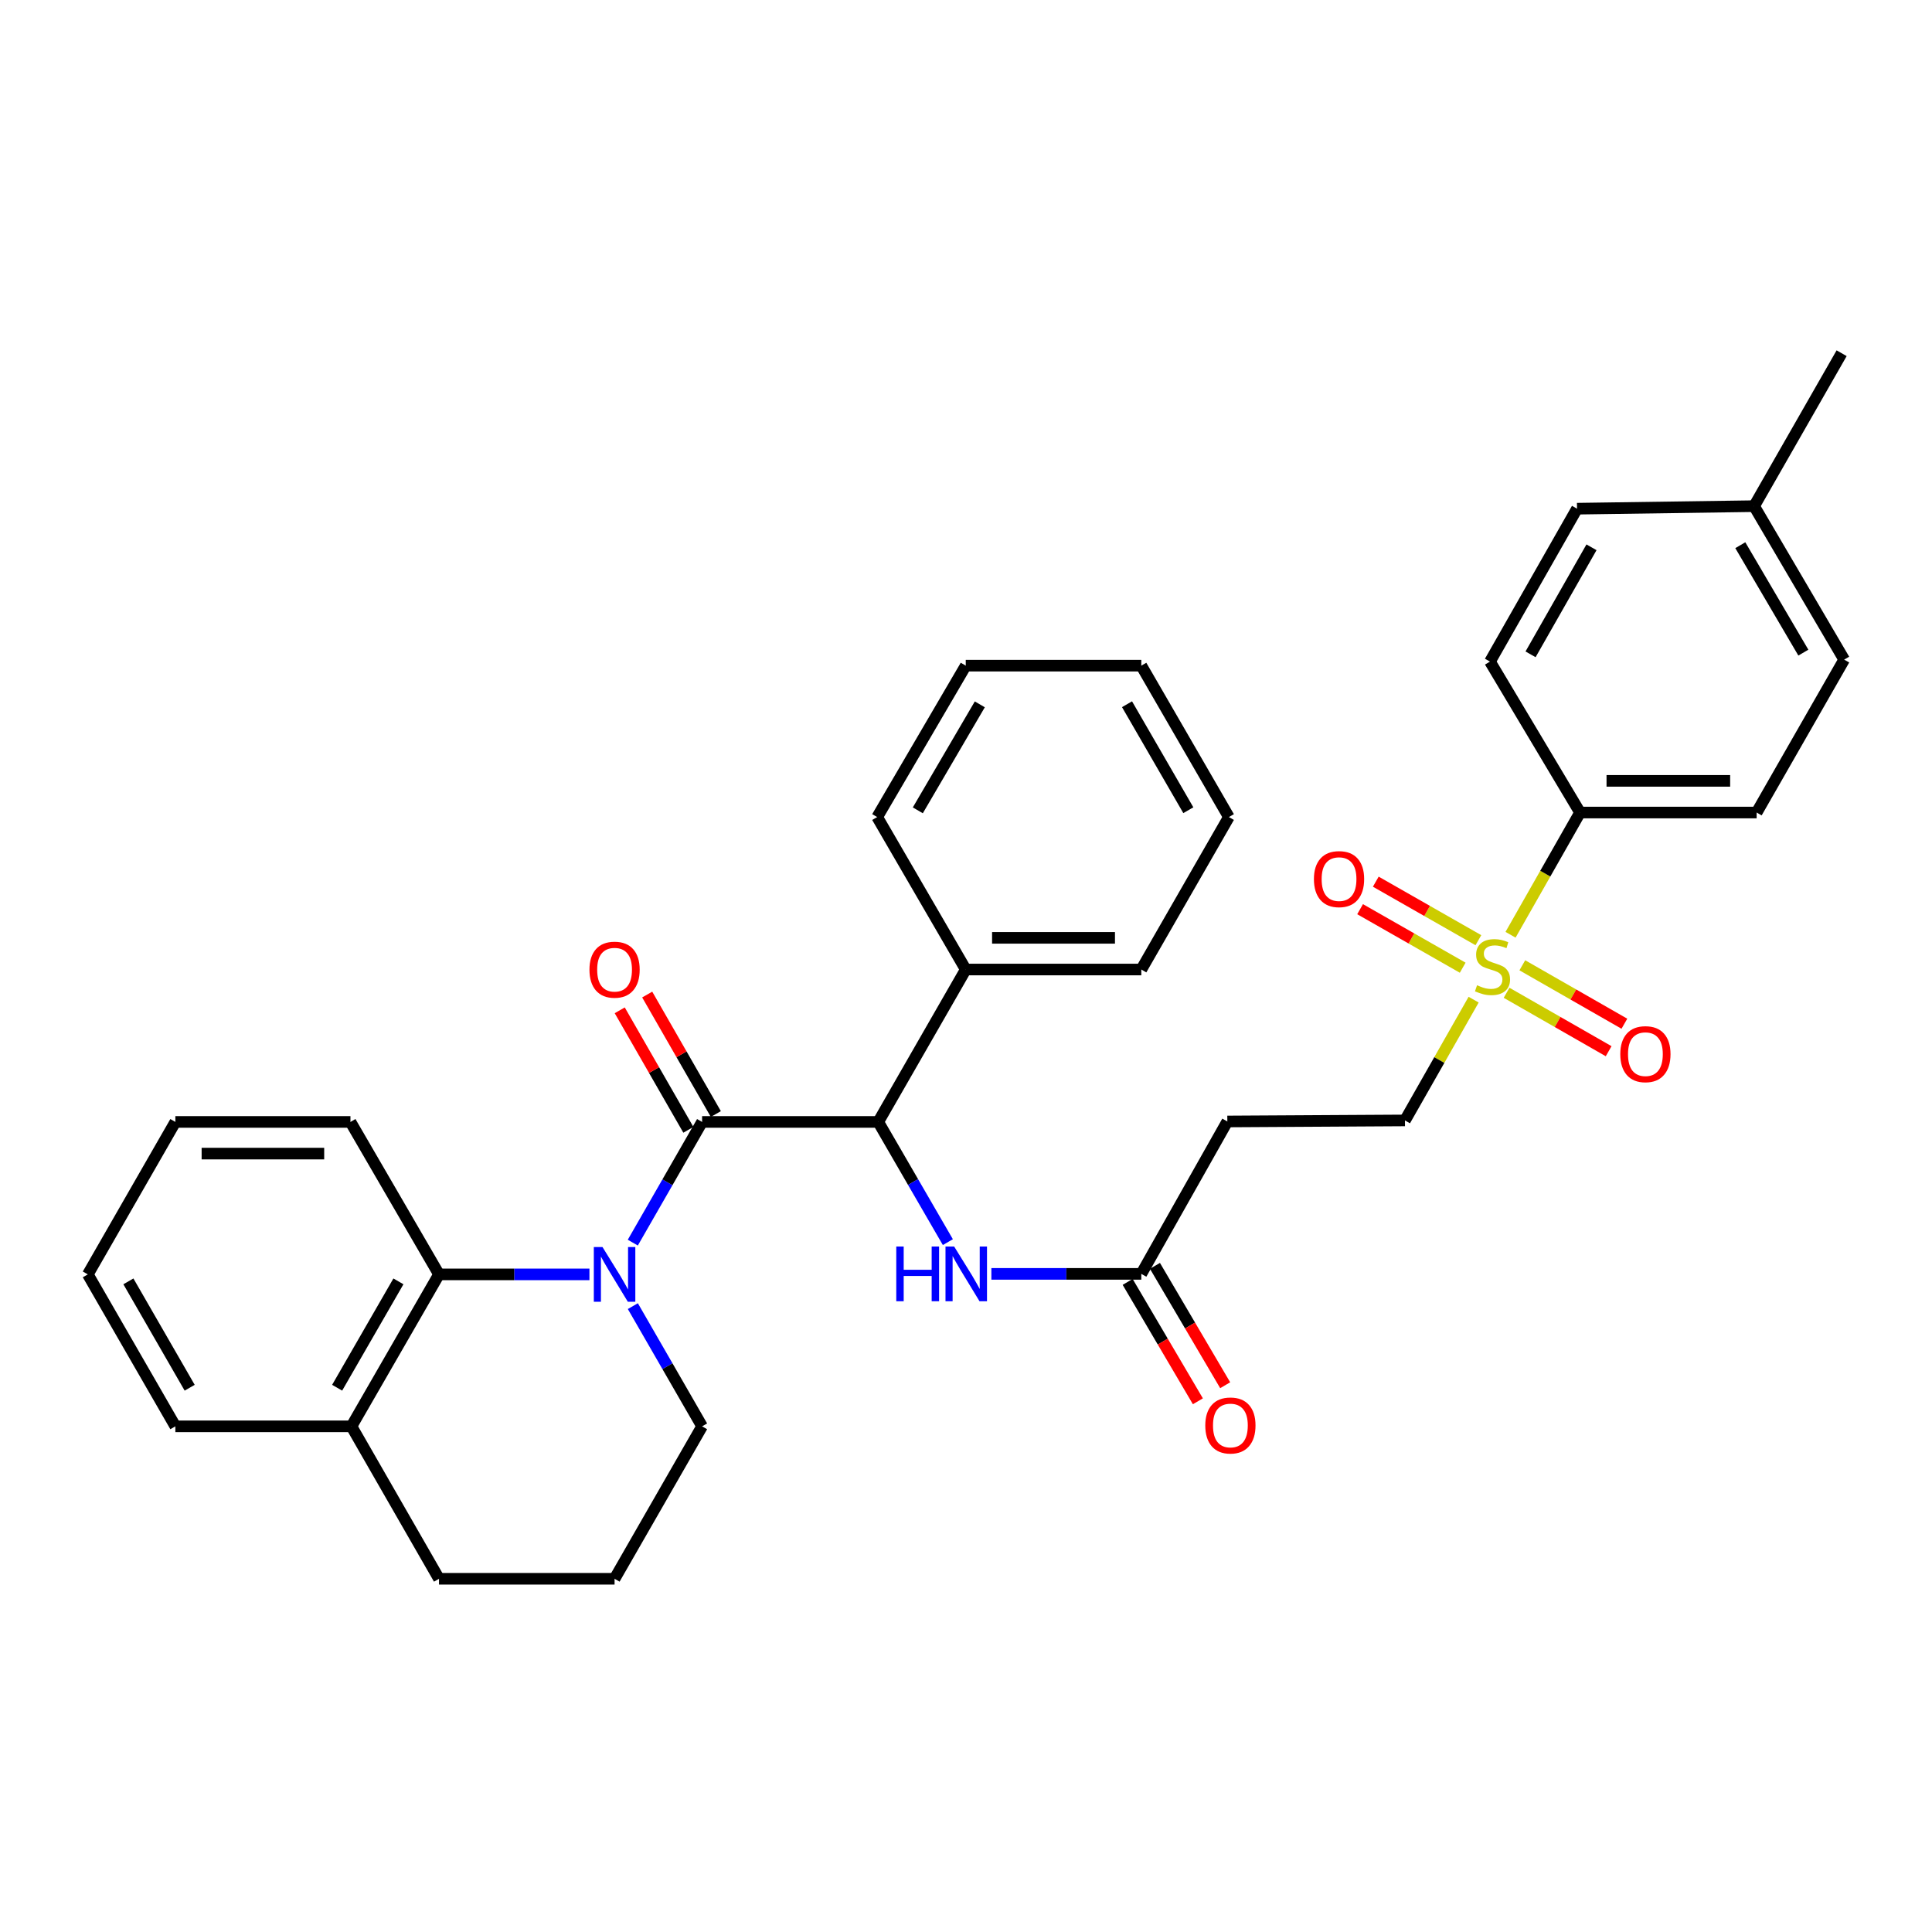 <?xml version='1.0' encoding='iso-8859-1'?>
<svg version='1.1' baseProfile='full'
              xmlns='http://www.w3.org/2000/svg'
                      xmlns:rdkit='http://www.rdkit.org/xml'
                      xmlns:xlink='http://www.w3.org/1999/xlink'
                  xml:space='preserve'
width='1000px' height='1000px' viewBox='0 0 1000 1000'>
<!-- END OF HEADER -->
<rect style='opacity:1.0;fill:#FFFFFF;stroke:none' width='1000' height='1000' x='0' y='0'> </rect>
<path class='bond-0' d='M 327.535,643.187 L 345.47,611.947' style='fill:none;fill-rule:evenodd;stroke:#0000FF;stroke-width:6px;stroke-linecap:butt;stroke-linejoin:miter;stroke-opacity:1' />
<path class='bond-0' d='M 345.47,611.947 L 363.404,580.708' style='fill:none;fill-rule:evenodd;stroke:#000000;stroke-width:6px;stroke-linecap:butt;stroke-linejoin:miter;stroke-opacity:1' />
<path class='bond-3' d='M 305.088,659.621 L 266.158,659.621' style='fill:none;fill-rule:evenodd;stroke:#0000FF;stroke-width:6px;stroke-linecap:butt;stroke-linejoin:miter;stroke-opacity:1' />
<path class='bond-3' d='M 266.158,659.621 L 227.227,659.621' style='fill:none;fill-rule:evenodd;stroke:#000000;stroke-width:6px;stroke-linecap:butt;stroke-linejoin:miter;stroke-opacity:1' />
<path class='bond-17' d='M 327.563,676.051 L 345.484,707.161' style='fill:none;fill-rule:evenodd;stroke:#0000FF;stroke-width:6px;stroke-linecap:butt;stroke-linejoin:miter;stroke-opacity:1' />
<path class='bond-17' d='M 345.484,707.161 L 363.404,738.271' style='fill:none;fill-rule:evenodd;stroke:#000000;stroke-width:6px;stroke-linecap:butt;stroke-linejoin:miter;stroke-opacity:1' />
<path class='bond-2' d='M 363.404,580.708 L 454.577,580.708' style='fill:none;fill-rule:evenodd;stroke:#000000;stroke-width:6px;stroke-linecap:butt;stroke-linejoin:miter;stroke-opacity:1' />
<path class='bond-11' d='M 370.513,576.625 L 352.752,545.699' style='fill:none;fill-rule:evenodd;stroke:#000000;stroke-width:6px;stroke-linecap:butt;stroke-linejoin:miter;stroke-opacity:1' />
<path class='bond-11' d='M 352.752,545.699 L 334.991,514.773' style='fill:none;fill-rule:evenodd;stroke:#FF0000;stroke-width:6px;stroke-linecap:butt;stroke-linejoin:miter;stroke-opacity:1' />
<path class='bond-11' d='M 356.296,584.79 L 338.535,553.864' style='fill:none;fill-rule:evenodd;stroke:#000000;stroke-width:6px;stroke-linecap:butt;stroke-linejoin:miter;stroke-opacity:1' />
<path class='bond-11' d='M 338.535,553.864 L 320.774,522.938' style='fill:none;fill-rule:evenodd;stroke:#FF0000;stroke-width:6px;stroke-linecap:butt;stroke-linejoin:miter;stroke-opacity:1' />
<path class='bond-1' d='M 762.753,517.418 L 744.979,548.676' style='fill:none;fill-rule:evenodd;stroke:#CCCC00;stroke-width:6px;stroke-linecap:butt;stroke-linejoin:miter;stroke-opacity:1' />
<path class='bond-1' d='M 744.979,548.676 L 727.204,579.934' style='fill:none;fill-rule:evenodd;stroke:#000000;stroke-width:6px;stroke-linecap:butt;stroke-linejoin:miter;stroke-opacity:1' />
<path class='bond-6' d='M 781.851,483.834 L 799.841,452.201' style='fill:none;fill-rule:evenodd;stroke:#CCCC00;stroke-width:6px;stroke-linecap:butt;stroke-linejoin:miter;stroke-opacity:1' />
<path class='bond-6' d='M 799.841,452.201 L 817.831,420.567' style='fill:none;fill-rule:evenodd;stroke:#000000;stroke-width:6px;stroke-linecap:butt;stroke-linejoin:miter;stroke-opacity:1' />
<path class='bond-9' d='M 765.213,486.643 L 738.659,471.498' style='fill:none;fill-rule:evenodd;stroke:#CCCC00;stroke-width:6px;stroke-linecap:butt;stroke-linejoin:miter;stroke-opacity:1' />
<path class='bond-9' d='M 738.659,471.498 L 712.105,456.353' style='fill:none;fill-rule:evenodd;stroke:#FF0000;stroke-width:6px;stroke-linecap:butt;stroke-linejoin:miter;stroke-opacity:1' />
<path class='bond-9' d='M 757.09,500.884 L 730.537,485.739' style='fill:none;fill-rule:evenodd;stroke:#CCCC00;stroke-width:6px;stroke-linecap:butt;stroke-linejoin:miter;stroke-opacity:1' />
<path class='bond-9' d='M 730.537,485.739 L 703.983,470.594' style='fill:none;fill-rule:evenodd;stroke:#FF0000;stroke-width:6px;stroke-linecap:butt;stroke-linejoin:miter;stroke-opacity:1' />
<path class='bond-10' d='M 779.805,513.863 L 806.22,528.984' style='fill:none;fill-rule:evenodd;stroke:#CCCC00;stroke-width:6px;stroke-linecap:butt;stroke-linejoin:miter;stroke-opacity:1' />
<path class='bond-10' d='M 806.22,528.984 L 832.634,544.105' style='fill:none;fill-rule:evenodd;stroke:#FF0000;stroke-width:6px;stroke-linecap:butt;stroke-linejoin:miter;stroke-opacity:1' />
<path class='bond-10' d='M 787.95,499.635 L 814.365,514.756' style='fill:none;fill-rule:evenodd;stroke:#CCCC00;stroke-width:6px;stroke-linecap:butt;stroke-linejoin:miter;stroke-opacity:1' />
<path class='bond-10' d='M 814.365,514.756 L 840.779,529.876' style='fill:none;fill-rule:evenodd;stroke:#FF0000;stroke-width:6px;stroke-linecap:butt;stroke-linejoin:miter;stroke-opacity:1' />
<path class='bond-4' d='M 454.577,580.708 L 472.594,611.817' style='fill:none;fill-rule:evenodd;stroke:#000000;stroke-width:6px;stroke-linecap:butt;stroke-linejoin:miter;stroke-opacity:1' />
<path class='bond-4' d='M 472.594,611.817 L 490.611,642.925' style='fill:none;fill-rule:evenodd;stroke:#0000FF;stroke-width:6px;stroke-linecap:butt;stroke-linejoin:miter;stroke-opacity:1' />
<path class='bond-13' d='M 454.577,580.708 L 499.872,501.822' style='fill:none;fill-rule:evenodd;stroke:#000000;stroke-width:6px;stroke-linecap:butt;stroke-linejoin:miter;stroke-opacity:1' />
<path class='bond-12' d='M 227.227,659.621 L 181.914,738.271' style='fill:none;fill-rule:evenodd;stroke:#000000;stroke-width:6px;stroke-linecap:butt;stroke-linejoin:miter;stroke-opacity:1' />
<path class='bond-12' d='M 206.224,663.234 L 174.505,718.289' style='fill:none;fill-rule:evenodd;stroke:#000000;stroke-width:6px;stroke-linecap:butt;stroke-linejoin:miter;stroke-opacity:1' />
<path class='bond-21' d='M 227.227,659.621 L 181.395,580.708' style='fill:none;fill-rule:evenodd;stroke:#000000;stroke-width:6px;stroke-linecap:butt;stroke-linejoin:miter;stroke-opacity:1' />
<path class='bond-5' d='M 513.133,659.357 L 551.934,659.357' style='fill:none;fill-rule:evenodd;stroke:#0000FF;stroke-width:6px;stroke-linecap:butt;stroke-linejoin:miter;stroke-opacity:1' />
<path class='bond-5' d='M 551.934,659.357 L 590.736,659.357' style='fill:none;fill-rule:evenodd;stroke:#000000;stroke-width:6px;stroke-linecap:butt;stroke-linejoin:miter;stroke-opacity:1' />
<path class='bond-8' d='M 590.736,659.357 L 635.266,580.471' style='fill:none;fill-rule:evenodd;stroke:#000000;stroke-width:6px;stroke-linecap:butt;stroke-linejoin:miter;stroke-opacity:1' />
<path class='bond-14' d='M 583.671,663.514 L 601.847,694.41' style='fill:none;fill-rule:evenodd;stroke:#000000;stroke-width:6px;stroke-linecap:butt;stroke-linejoin:miter;stroke-opacity:1' />
<path class='bond-14' d='M 601.847,694.41 L 620.023,725.306' style='fill:none;fill-rule:evenodd;stroke:#FF0000;stroke-width:6px;stroke-linecap:butt;stroke-linejoin:miter;stroke-opacity:1' />
<path class='bond-14' d='M 597.801,655.201 L 615.978,686.097' style='fill:none;fill-rule:evenodd;stroke:#000000;stroke-width:6px;stroke-linecap:butt;stroke-linejoin:miter;stroke-opacity:1' />
<path class='bond-14' d='M 615.978,686.097 L 634.154,716.992' style='fill:none;fill-rule:evenodd;stroke:#FF0000;stroke-width:6px;stroke-linecap:butt;stroke-linejoin:miter;stroke-opacity:1' />
<path class='bond-15' d='M 817.831,420.567 L 909.232,420.567' style='fill:none;fill-rule:evenodd;stroke:#000000;stroke-width:6px;stroke-linecap:butt;stroke-linejoin:miter;stroke-opacity:1' />
<path class='bond-15' d='M 831.541,404.172 L 895.522,404.172' style='fill:none;fill-rule:evenodd;stroke:#000000;stroke-width:6px;stroke-linecap:butt;stroke-linejoin:miter;stroke-opacity:1' />
<path class='bond-16' d='M 817.831,420.567 L 771.206,342.446' style='fill:none;fill-rule:evenodd;stroke:#000000;stroke-width:6px;stroke-linecap:butt;stroke-linejoin:miter;stroke-opacity:1' />
<path class='bond-7' d='M 727.204,579.934 L 635.266,580.471' style='fill:none;fill-rule:evenodd;stroke:#000000;stroke-width:6px;stroke-linecap:butt;stroke-linejoin:miter;stroke-opacity:1' />
<path class='bond-24' d='M 181.914,738.271 L 90.768,738.271' style='fill:none;fill-rule:evenodd;stroke:#000000;stroke-width:6px;stroke-linecap:butt;stroke-linejoin:miter;stroke-opacity:1' />
<path class='bond-33' d='M 181.914,738.271 L 227.227,817.175' style='fill:none;fill-rule:evenodd;stroke:#000000;stroke-width:6px;stroke-linecap:butt;stroke-linejoin:miter;stroke-opacity:1' />
<path class='bond-25' d='M 499.872,501.822 L 590.736,501.822' style='fill:none;fill-rule:evenodd;stroke:#000000;stroke-width:6px;stroke-linecap:butt;stroke-linejoin:miter;stroke-opacity:1' />
<path class='bond-25' d='M 513.502,485.427 L 577.107,485.427' style='fill:none;fill-rule:evenodd;stroke:#000000;stroke-width:6px;stroke-linecap:butt;stroke-linejoin:miter;stroke-opacity:1' />
<path class='bond-26' d='M 499.872,501.822 L 454.031,422.908' style='fill:none;fill-rule:evenodd;stroke:#000000;stroke-width:6px;stroke-linecap:butt;stroke-linejoin:miter;stroke-opacity:1' />
<path class='bond-18' d='M 909.232,420.567 L 954.545,341.417' style='fill:none;fill-rule:evenodd;stroke:#000000;stroke-width:6px;stroke-linecap:butt;stroke-linejoin:miter;stroke-opacity:1' />
<path class='bond-19' d='M 771.206,342.446 L 816.265,263.296' style='fill:none;fill-rule:evenodd;stroke:#000000;stroke-width:6px;stroke-linecap:butt;stroke-linejoin:miter;stroke-opacity:1' />
<path class='bond-19' d='M 792.213,338.684 L 823.754,283.279' style='fill:none;fill-rule:evenodd;stroke:#000000;stroke-width:6px;stroke-linecap:butt;stroke-linejoin:miter;stroke-opacity:1' />
<path class='bond-22' d='M 363.404,738.271 L 318.1,817.175' style='fill:none;fill-rule:evenodd;stroke:#000000;stroke-width:6px;stroke-linecap:butt;stroke-linejoin:miter;stroke-opacity:1' />
<path class='bond-36' d='M 954.545,341.417 L 907.93,261.984' style='fill:none;fill-rule:evenodd;stroke:#000000;stroke-width:6px;stroke-linecap:butt;stroke-linejoin:miter;stroke-opacity:1' />
<path class='bond-36' d='M 933.413,337.8 L 900.782,282.197' style='fill:none;fill-rule:evenodd;stroke:#000000;stroke-width:6px;stroke-linecap:butt;stroke-linejoin:miter;stroke-opacity:1' />
<path class='bond-20' d='M 816.265,263.296 L 907.93,261.984' style='fill:none;fill-rule:evenodd;stroke:#000000;stroke-width:6px;stroke-linecap:butt;stroke-linejoin:miter;stroke-opacity:1' />
<path class='bond-27' d='M 907.93,261.984 L 953.225,182.825' style='fill:none;fill-rule:evenodd;stroke:#000000;stroke-width:6px;stroke-linecap:butt;stroke-linejoin:miter;stroke-opacity:1' />
<path class='bond-28' d='M 181.395,580.708 L 90.768,580.708' style='fill:none;fill-rule:evenodd;stroke:#000000;stroke-width:6px;stroke-linecap:butt;stroke-linejoin:miter;stroke-opacity:1' />
<path class='bond-28' d='M 167.801,597.103 L 104.362,597.103' style='fill:none;fill-rule:evenodd;stroke:#000000;stroke-width:6px;stroke-linecap:butt;stroke-linejoin:miter;stroke-opacity:1' />
<path class='bond-23' d='M 318.1,817.175 L 227.227,817.175' style='fill:none;fill-rule:evenodd;stroke:#000000;stroke-width:6px;stroke-linecap:butt;stroke-linejoin:miter;stroke-opacity:1' />
<path class='bond-34' d='M 90.768,738.271 L 45.455,659.621' style='fill:none;fill-rule:evenodd;stroke:#000000;stroke-width:6px;stroke-linecap:butt;stroke-linejoin:miter;stroke-opacity:1' />
<path class='bond-34' d='M 98.177,718.289 L 66.457,663.234' style='fill:none;fill-rule:evenodd;stroke:#000000;stroke-width:6px;stroke-linecap:butt;stroke-linejoin:miter;stroke-opacity:1' />
<path class='bond-31' d='M 590.736,501.822 L 636.068,422.908' style='fill:none;fill-rule:evenodd;stroke:#000000;stroke-width:6px;stroke-linecap:butt;stroke-linejoin:miter;stroke-opacity:1' />
<path class='bond-30' d='M 454.031,422.908 L 499.872,344.541' style='fill:none;fill-rule:evenodd;stroke:#000000;stroke-width:6px;stroke-linecap:butt;stroke-linejoin:miter;stroke-opacity:1' />
<path class='bond-30' d='M 475.059,419.431 L 507.148,364.574' style='fill:none;fill-rule:evenodd;stroke:#000000;stroke-width:6px;stroke-linecap:butt;stroke-linejoin:miter;stroke-opacity:1' />
<path class='bond-29' d='M 90.768,580.708 L 45.455,659.621' style='fill:none;fill-rule:evenodd;stroke:#000000;stroke-width:6px;stroke-linecap:butt;stroke-linejoin:miter;stroke-opacity:1' />
<path class='bond-32' d='M 499.872,344.541 L 590.736,344.541' style='fill:none;fill-rule:evenodd;stroke:#000000;stroke-width:6px;stroke-linecap:butt;stroke-linejoin:miter;stroke-opacity:1' />
<path class='bond-35' d='M 636.068,422.908 L 590.736,344.541' style='fill:none;fill-rule:evenodd;stroke:#000000;stroke-width:6px;stroke-linecap:butt;stroke-linejoin:miter;stroke-opacity:1' />
<path class='bond-35' d='M 615.076,419.362 L 583.344,364.505' style='fill:none;fill-rule:evenodd;stroke:#000000;stroke-width:6px;stroke-linecap:butt;stroke-linejoin:miter;stroke-opacity:1' />
<path  class='atom-0' d='M 311.84 645.461
L 321.12 660.461
Q 322.04 661.941, 323.52 664.621
Q 325 667.301, 325.08 667.461
L 325.08 645.461
L 328.84 645.461
L 328.84 673.781
L 324.96 673.781
L 315 657.381
Q 313.84 655.461, 312.6 653.261
Q 311.4 651.061, 311.04 650.381
L 311.04 673.781
L 307.36 673.781
L 307.36 645.461
L 311.84 645.461
' fill='#0000FF'/>
<path  class='atom-2' d='M 764.518 509.966
Q 764.838 510.086, 766.158 510.646
Q 767.478 511.206, 768.918 511.566
Q 770.398 511.886, 771.838 511.886
Q 774.518 511.886, 776.078 510.606
Q 777.638 509.286, 777.638 507.006
Q 777.638 505.446, 776.838 504.486
Q 776.078 503.526, 774.878 503.006
Q 773.678 502.486, 771.678 501.886
Q 769.158 501.126, 767.638 500.406
Q 766.158 499.686, 765.078 498.166
Q 764.038 496.646, 764.038 494.086
Q 764.038 490.526, 766.438 488.326
Q 768.878 486.126, 773.678 486.126
Q 776.958 486.126, 780.678 487.686
L 779.758 490.766
Q 776.358 489.366, 773.798 489.366
Q 771.038 489.366, 769.518 490.526
Q 767.998 491.646, 768.038 493.606
Q 768.038 495.126, 768.798 496.046
Q 769.598 496.966, 770.718 497.486
Q 771.878 498.006, 773.798 498.606
Q 776.358 499.406, 777.878 500.206
Q 779.398 501.006, 780.478 502.646
Q 781.598 504.246, 781.598 507.006
Q 781.598 510.926, 778.958 513.046
Q 776.358 515.126, 771.998 515.126
Q 769.478 515.126, 767.558 514.566
Q 765.678 514.046, 763.438 513.126
L 764.518 509.966
' fill='#CCCC00'/>
<path  class='atom-5' d='M 463.908 645.197
L 467.748 645.197
L 467.748 657.237
L 482.228 657.237
L 482.228 645.197
L 486.068 645.197
L 486.068 673.517
L 482.228 673.517
L 482.228 660.437
L 467.748 660.437
L 467.748 673.517
L 463.908 673.517
L 463.908 645.197
' fill='#0000FF'/>
<path  class='atom-5' d='M 493.868 645.197
L 503.148 660.197
Q 504.068 661.677, 505.548 664.357
Q 507.028 667.037, 507.108 667.197
L 507.108 645.197
L 510.868 645.197
L 510.868 673.517
L 506.988 673.517
L 497.028 657.117
Q 495.868 655.197, 494.628 652.997
Q 493.428 650.797, 493.068 650.117
L 493.068 673.517
L 489.388 673.517
L 489.388 645.197
L 493.868 645.197
' fill='#0000FF'/>
<path  class='atom-10' d='M 680.085 455.022
Q 680.085 448.222, 683.445 444.422
Q 686.805 440.622, 693.085 440.622
Q 699.365 440.622, 702.725 444.422
Q 706.085 448.222, 706.085 455.022
Q 706.085 461.902, 702.685 465.822
Q 699.285 469.702, 693.085 469.702
Q 686.845 469.702, 683.445 465.822
Q 680.085 461.942, 680.085 455.022
M 693.085 466.502
Q 697.405 466.502, 699.725 463.622
Q 702.085 460.702, 702.085 455.022
Q 702.085 449.462, 699.725 446.662
Q 697.405 443.822, 693.085 443.822
Q 688.765 443.822, 686.405 446.622
Q 684.085 449.422, 684.085 455.022
Q 684.085 460.742, 686.405 463.622
Q 688.765 466.502, 693.085 466.502
' fill='#FF0000'/>
<path  class='atom-11' d='M 838.659 545.63
Q 838.659 538.83, 842.019 535.03
Q 845.379 531.23, 851.659 531.23
Q 857.939 531.23, 861.299 535.03
Q 864.659 538.83, 864.659 545.63
Q 864.659 552.51, 861.259 556.43
Q 857.859 560.31, 851.659 560.31
Q 845.419 560.31, 842.019 556.43
Q 838.659 552.55, 838.659 545.63
M 851.659 557.11
Q 855.979 557.11, 858.299 554.23
Q 860.659 551.31, 860.659 545.63
Q 860.659 540.07, 858.299 537.27
Q 855.979 534.43, 851.659 534.43
Q 847.339 534.43, 844.979 537.23
Q 842.659 540.03, 842.659 545.63
Q 842.659 551.35, 844.979 554.23
Q 847.339 557.11, 851.659 557.11
' fill='#FF0000'/>
<path  class='atom-12' d='M 305.1 501.902
Q 305.1 495.102, 308.46 491.302
Q 311.82 487.502, 318.1 487.502
Q 324.38 487.502, 327.74 491.302
Q 331.1 495.102, 331.1 501.902
Q 331.1 508.782, 327.7 512.702
Q 324.3 516.582, 318.1 516.582
Q 311.86 516.582, 308.46 512.702
Q 305.1 508.822, 305.1 501.902
M 318.1 513.382
Q 322.42 513.382, 324.74 510.502
Q 327.1 507.582, 327.1 501.902
Q 327.1 496.342, 324.74 493.542
Q 322.42 490.702, 318.1 490.702
Q 313.78 490.702, 311.42 493.502
Q 309.1 496.302, 309.1 501.902
Q 309.1 507.622, 311.42 510.502
Q 313.78 513.382, 318.1 513.382
' fill='#FF0000'/>
<path  class='atom-15' d='M 623.851 737.823
Q 623.851 731.023, 627.211 727.223
Q 630.571 723.423, 636.851 723.423
Q 643.131 723.423, 646.491 727.223
Q 649.851 731.023, 649.851 737.823
Q 649.851 744.703, 646.451 748.623
Q 643.051 752.503, 636.851 752.503
Q 630.611 752.503, 627.211 748.623
Q 623.851 744.743, 623.851 737.823
M 636.851 749.303
Q 641.171 749.303, 643.491 746.423
Q 645.851 743.503, 645.851 737.823
Q 645.851 732.263, 643.491 729.463
Q 641.171 726.623, 636.851 726.623
Q 632.531 726.623, 630.171 729.423
Q 627.851 732.223, 627.851 737.823
Q 627.851 743.543, 630.171 746.423
Q 632.531 749.303, 636.851 749.303
' fill='#FF0000'/>
</svg>
